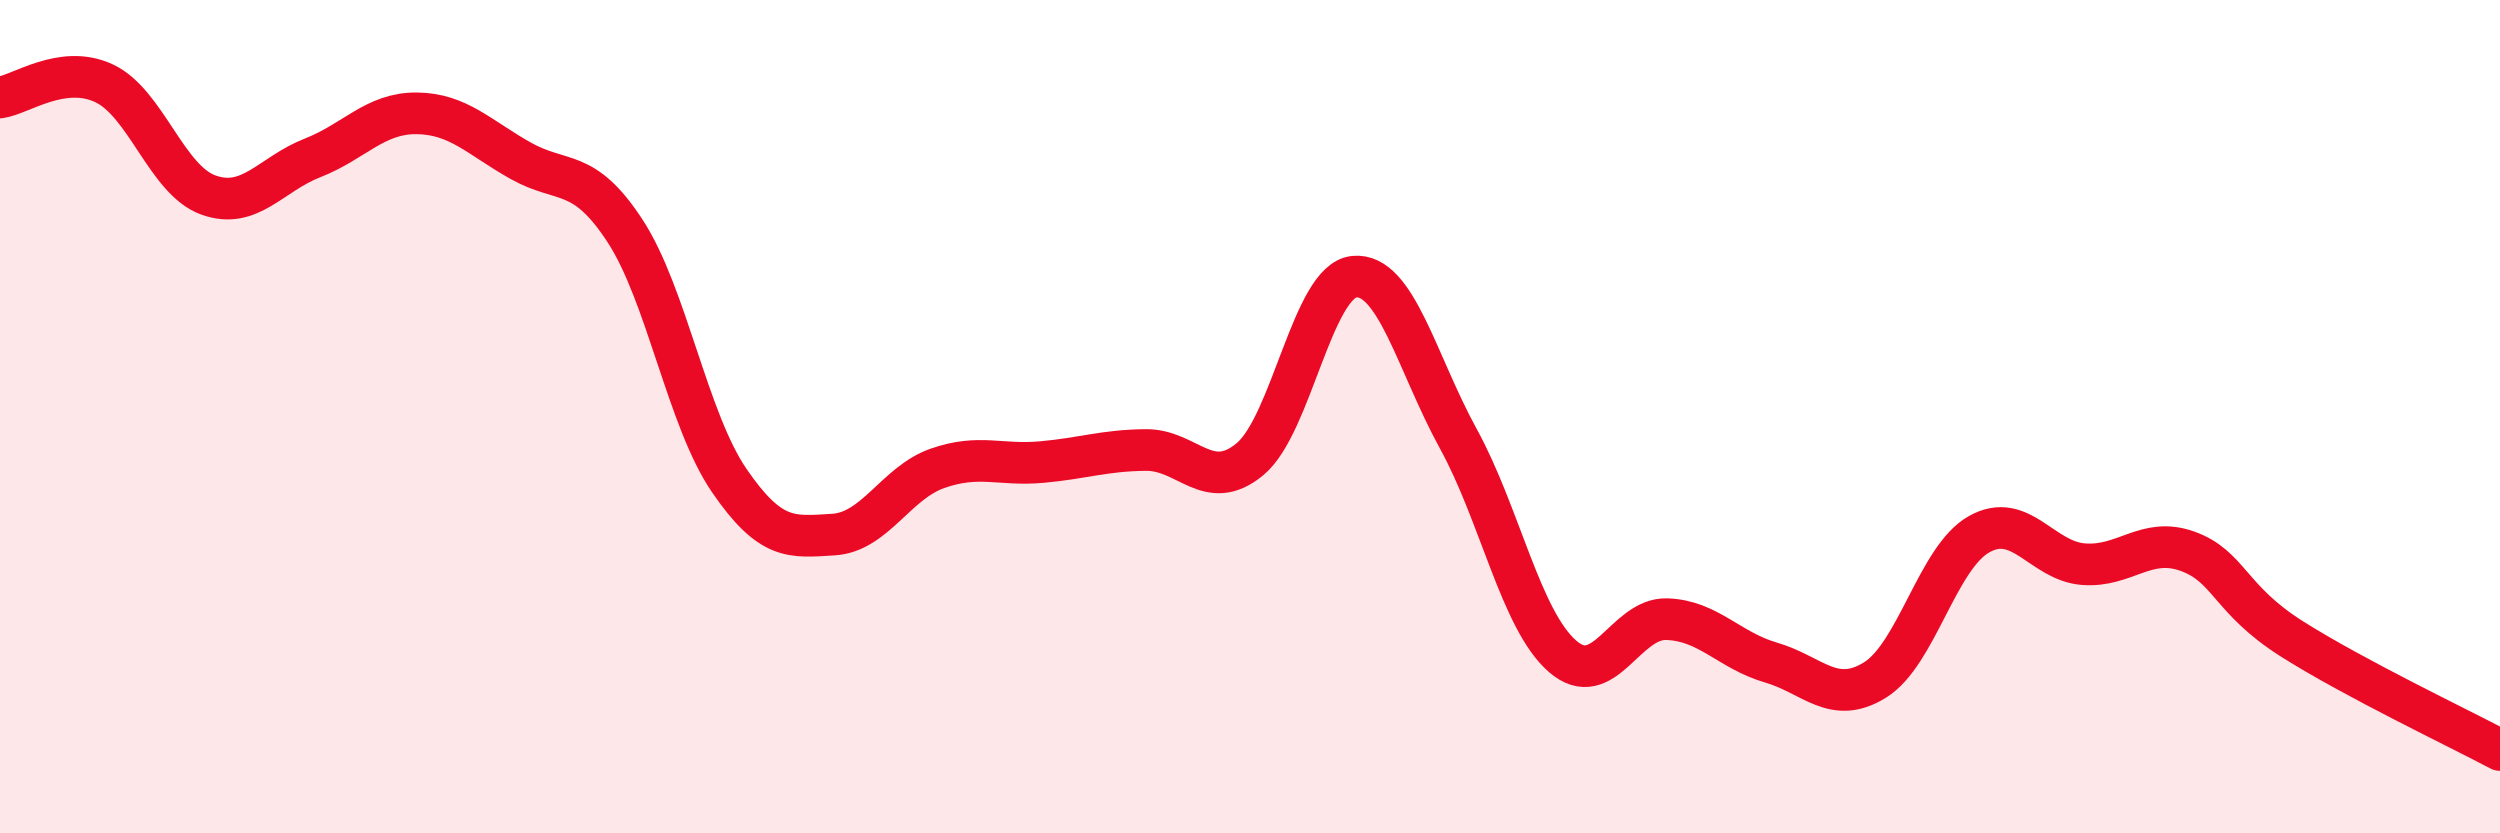 
    <svg width="60" height="20" viewBox="0 0 60 20" xmlns="http://www.w3.org/2000/svg">
      <path
        d="M 0,2.34 C 0.5,2.27 1.5,1.53 2.5,2 C 3.5,2.47 4,4.32 5,4.68 C 6,5.04 6.5,4.18 7.5,3.79 C 8.5,3.4 9,2.71 10,2.72 C 11,2.73 11.5,3.3 12.5,3.86 C 13.5,4.42 14,4.01 15,5.54 C 16,7.07 16.5,10.07 17.5,11.53 C 18.5,12.99 19,12.89 20,12.83 C 21,12.77 21.5,11.59 22.5,11.24 C 23.5,10.89 24,11.18 25,11.09 C 26,11 26.5,10.81 27.5,10.8 C 28.5,10.79 29,11.85 30,11.02 C 31,10.19 31.5,6.74 32.5,6.64 C 33.5,6.54 34,8.71 35,10.53 C 36,12.35 36.5,14.88 37.5,15.75 C 38.5,16.62 39,14.83 40,14.86 C 41,14.89 41.5,15.61 42.5,15.9 C 43.5,16.19 44,16.94 45,16.32 C 46,15.7 46.5,13.38 47.5,12.82 C 48.5,12.26 49,13.46 50,13.54 C 51,13.62 51.5,12.87 52.5,13.23 C 53.5,13.59 53.5,14.38 55,15.33 C 56.5,16.28 59,17.47 60,18L60 20L0 20Z"
        fill="#EB0A25"
        opacity="0.1"
        stroke-linecap="round"
        stroke-linejoin="round"
      />
      <path
        d="M 0,2.34 C 0.5,2.27 1.5,1.53 2.5,2 C 3.5,2.47 4,4.32 5,4.68 C 6,5.04 6.5,4.18 7.5,3.79 C 8.5,3.4 9,2.71 10,2.72 C 11,2.73 11.5,3.3 12.5,3.86 C 13.5,4.42 14,4.01 15,5.54 C 16,7.07 16.5,10.07 17.5,11.53 C 18.5,12.99 19,12.89 20,12.83 C 21,12.77 21.5,11.59 22.5,11.24 C 23.5,10.89 24,11.18 25,11.09 C 26,11 26.5,10.81 27.5,10.8 C 28.5,10.79 29,11.85 30,11.02 C 31,10.19 31.5,6.74 32.5,6.64 C 33.5,6.54 34,8.71 35,10.53 C 36,12.35 36.5,14.88 37.5,15.75 C 38.5,16.62 39,14.83 40,14.86 C 41,14.89 41.5,15.61 42.5,15.9 C 43.5,16.19 44,16.94 45,16.32 C 46,15.7 46.5,13.38 47.5,12.82 C 48.5,12.26 49,13.46 50,13.54 C 51,13.62 51.5,12.87 52.5,13.23 C 53.5,13.59 53.5,14.38 55,15.33 C 56.5,16.28 59,17.47 60,18"
        stroke="#EB0A25"
        stroke-width="1"
        fill="none"
        stroke-linecap="round"
        stroke-linejoin="round"
      />
    </svg>
  